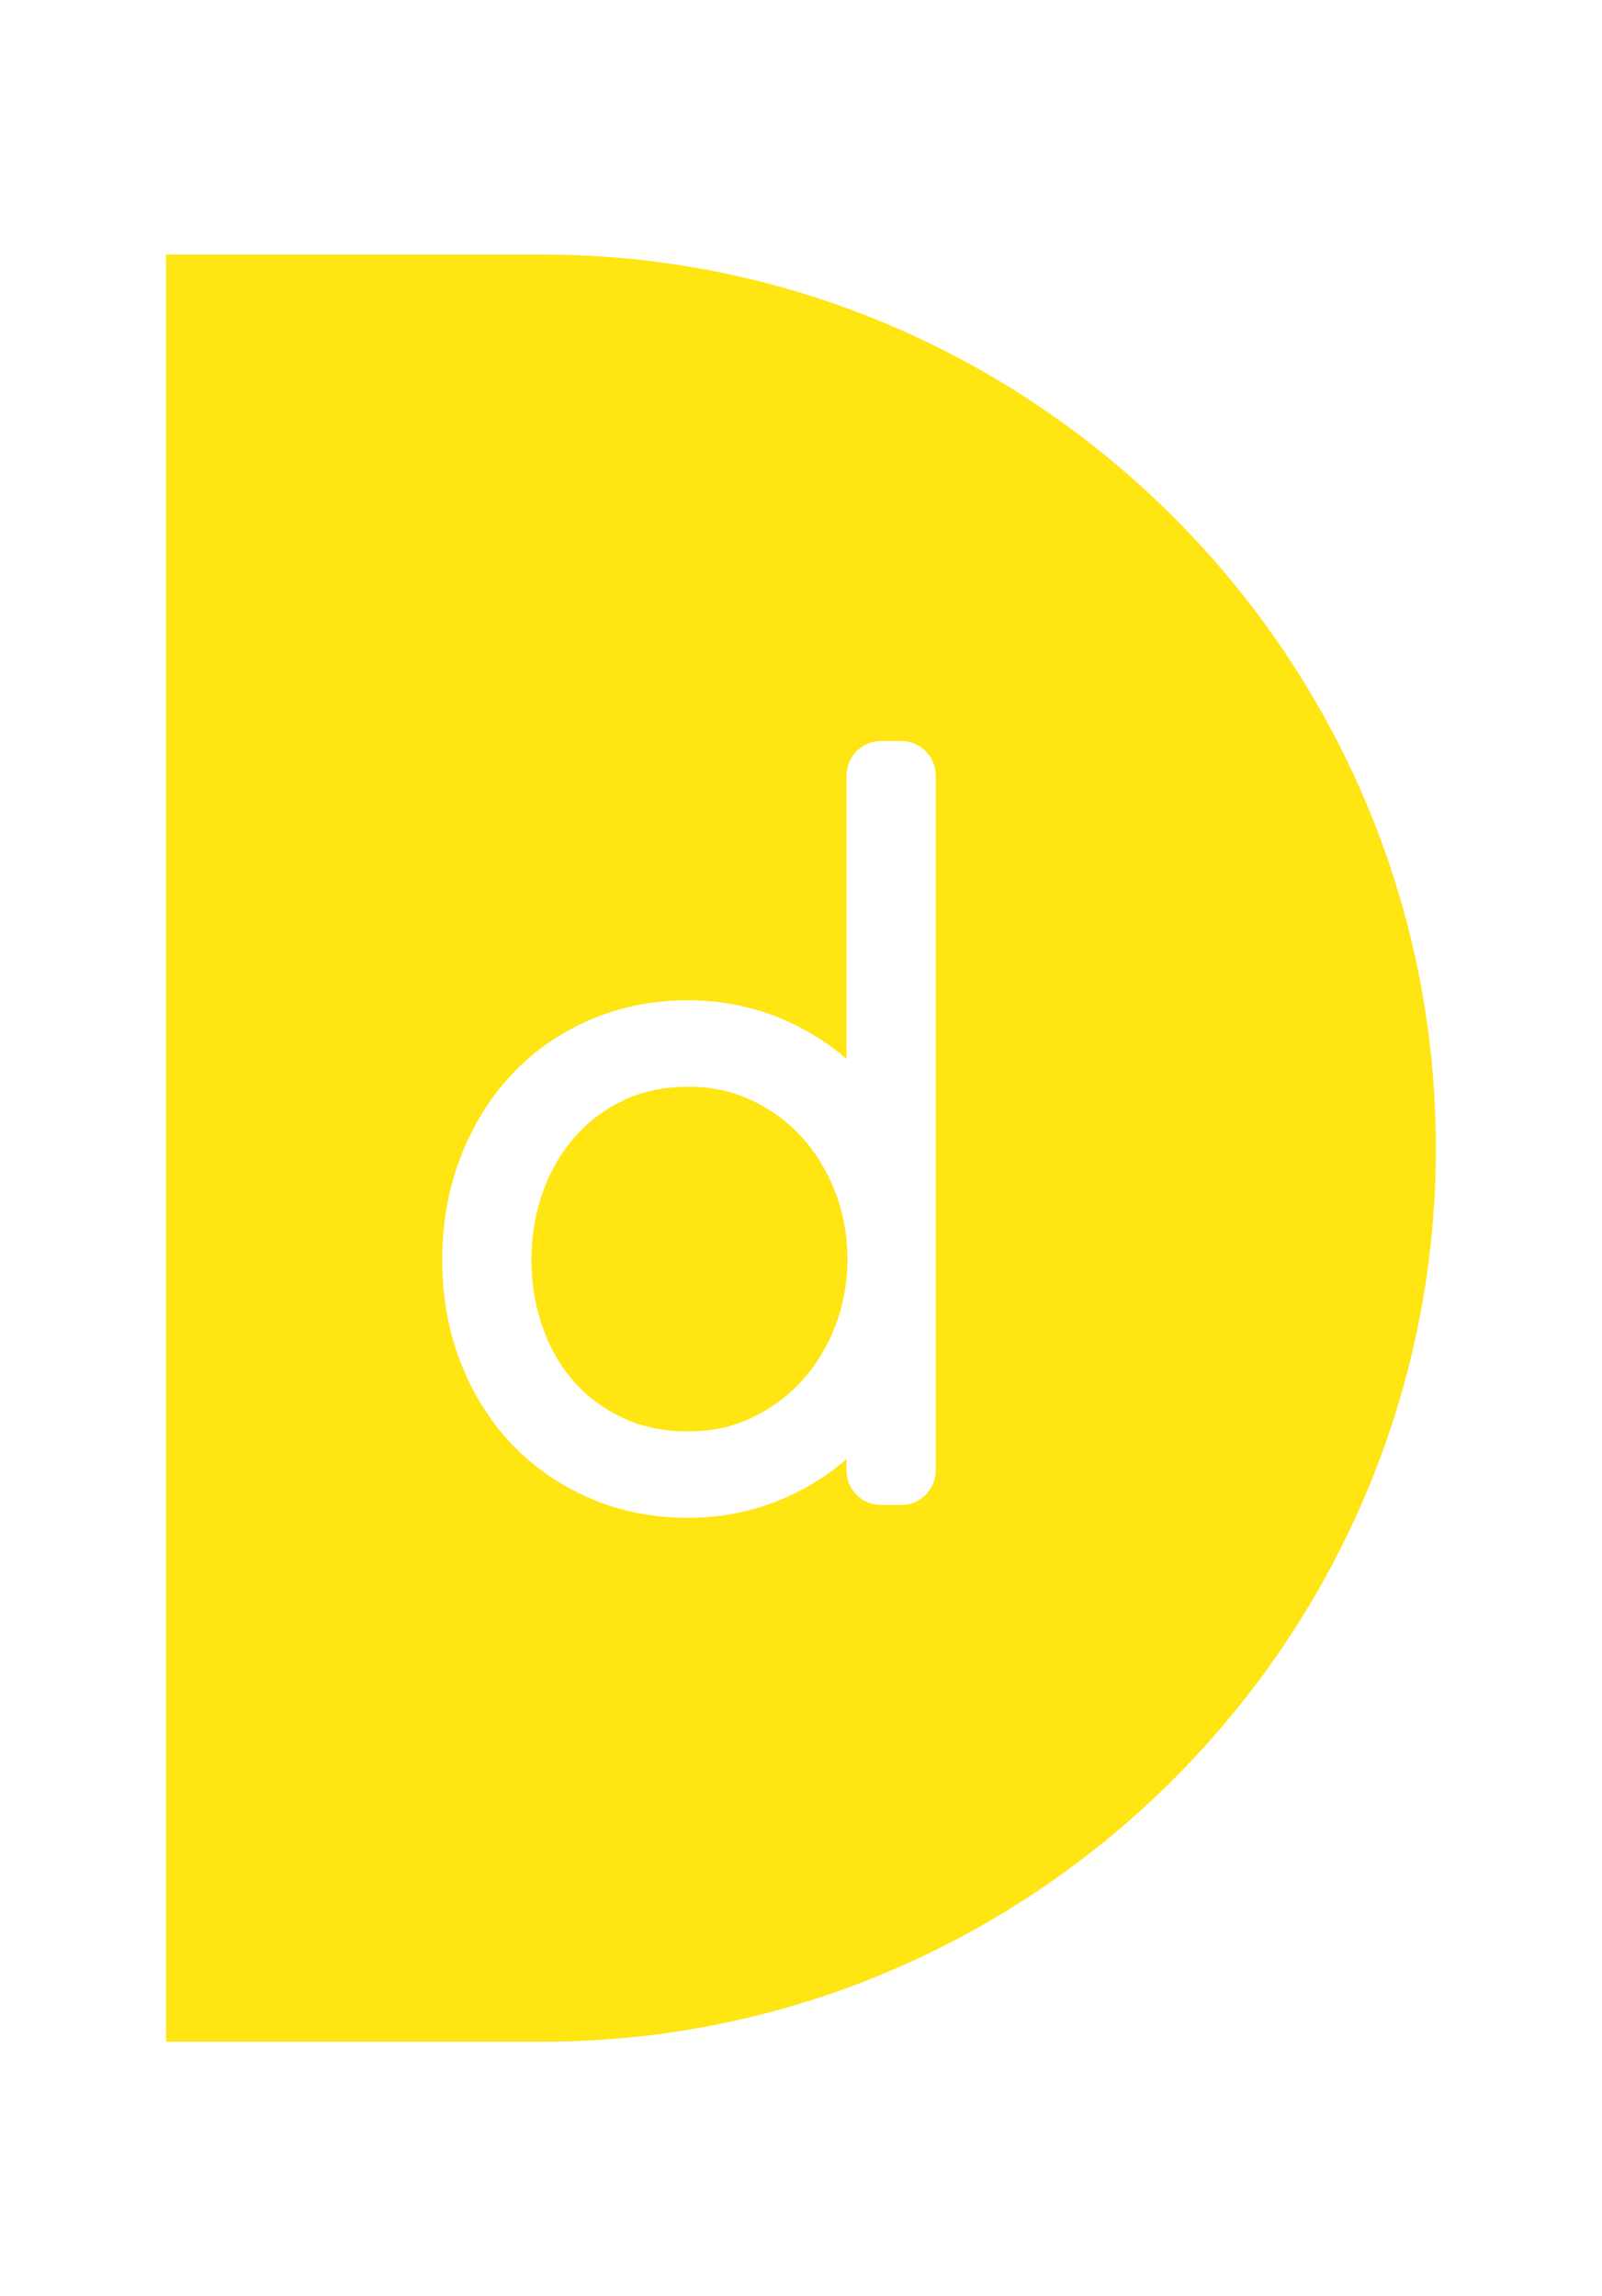 <svg viewBox="0 0 808.45 1158.46" xmlns="http://www.w3.org/2000/svg" id="Layer_1"><defs><style>.cls-1{fill:#ffe512;}</style></defs><path d="m404.41,573.45c-7.06-7.69-15.61-13.91-25.39-18.48-9.66-4.51-20.07-6.71-31.81-6.71s-23.1,2.31-32.56,6.86c-9.72,4.67-18.06,10.96-24.79,18.7-6.88,7.89-12.25,17.23-15.97,27.75-3.8,10.75-5.72,22.22-5.72,34.09s1.92,23.33,5.72,34.08c3.7,10.48,9.04,19.71,15.87,27.42,6.81,7.7,14.89,13.67,24.72,18.27,9.51,4.45,20.53,6.7,32.73,6.7s22.15-2.19,31.83-6.71c9.77-4.57,18.31-10.8,25.38-18.49,7.16-7.8,12.88-17.13,17.01-27.72,4.13-10.6,6.23-22.04,6.23-34.02s-2.09-23.41-6.23-34.02c-4.13-10.57-9.86-19.9-17.02-27.72Z" class="cls-1"></path><path d="m273.8,128.41H83.83v901.65h189.97c247.95,0,450.82-202.87,450.82-450.82h0c0-247.95-202.87-450.82-450.82-450.82Zm198.42,613.45c0,9.62-7.8,17.41-17.42,17.41h-10.2c-9.62,0-17.42-7.79-17.42-17.41v-5.74c-4.49,3.96-9.26,7.53-14.34,10.73-19.9,12.55-41.99,18.91-65.63,18.91-17.79,0-34.56-3.37-49.84-10.02-15.27-6.65-28.6-15.97-39.61-27.71-10.93-11.62-19.55-25.56-25.59-41.41-5.99-15.66-9.03-32.8-9.03-50.96s3.03-35.34,9.01-51.15c6.03-15.95,14.62-30.03,25.53-41.83,11.03-11.93,24.38-21.36,39.7-28.02,15.28-6.65,32.06-10.03,49.84-10.03,23.65,0,45.73,6.36,65.63,18.91,5.07,3.19,9.85,6.79,14.34,10.76v-143.04c0-9.62,7.8-17.41,17.42-17.41h10.2c9.62,0,17.42,7.79,17.42,17.41v350.59Z" class="cls-1"></path></svg>